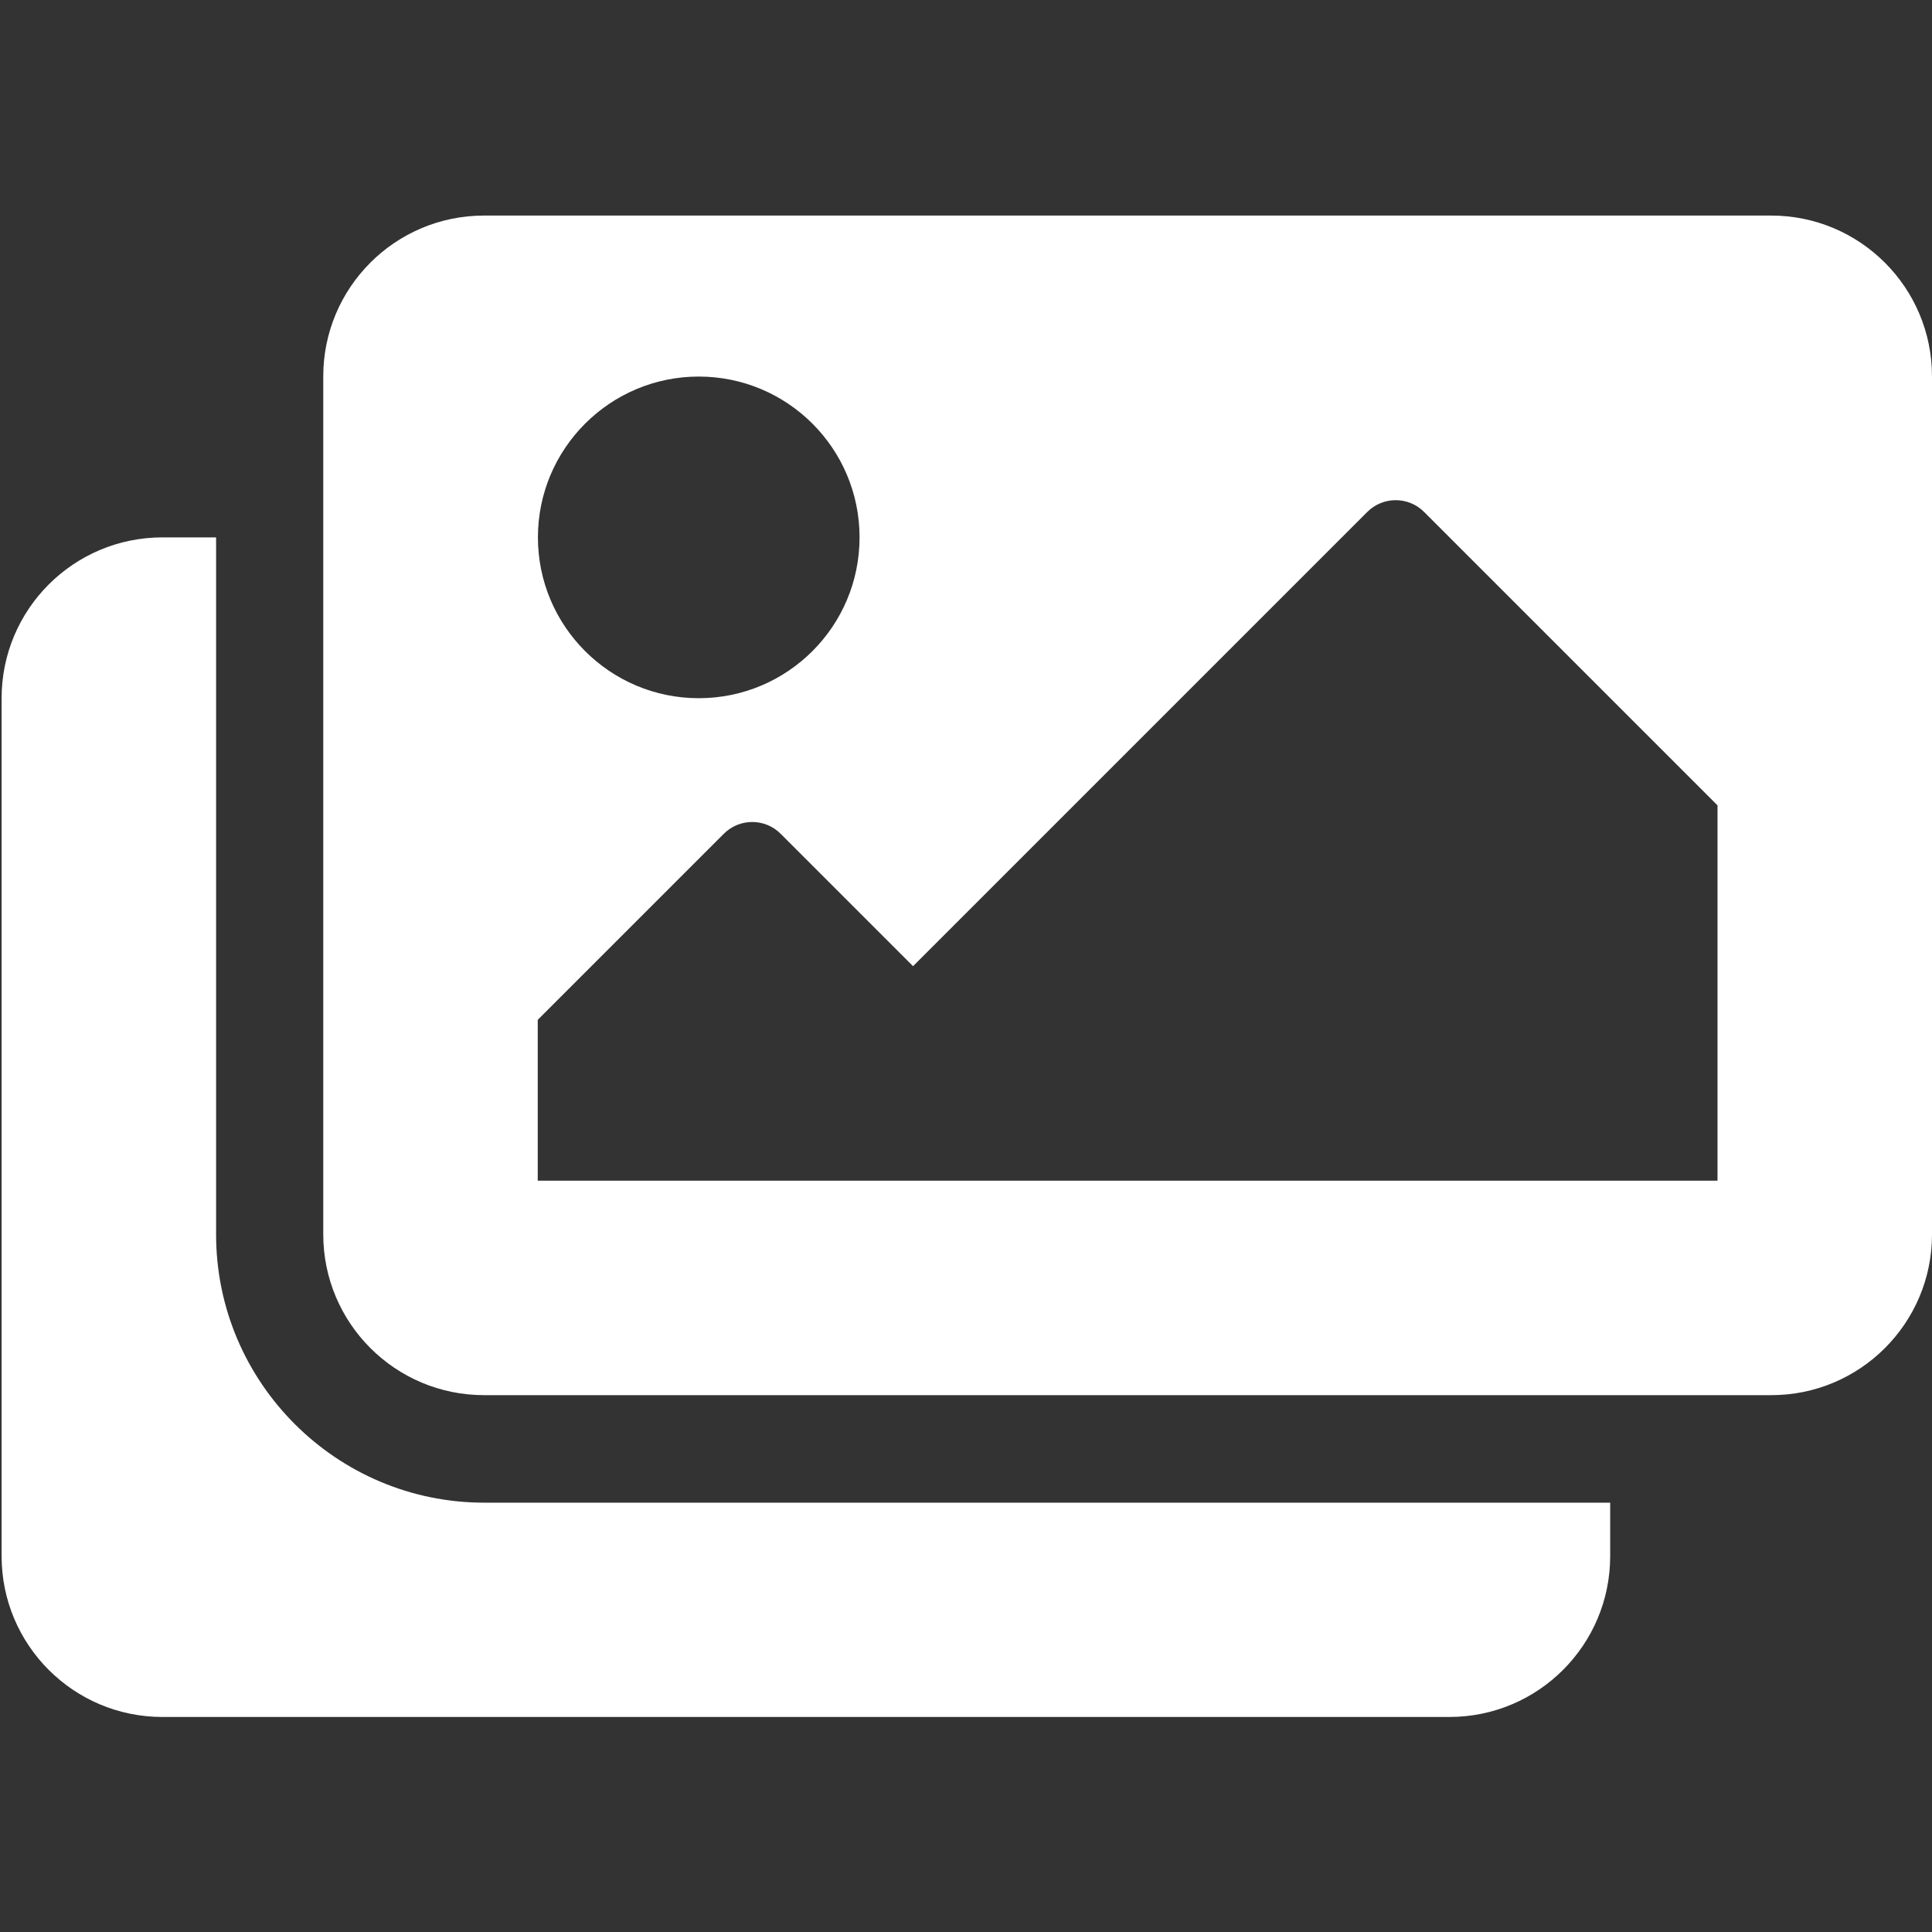 <?xml version="1.0" encoding="utf-8"?>
<!-- Generator: Adobe Illustrator 27.1.1, SVG Export Plug-In . SVG Version: 6.00 Build 0)  -->
<svg version="1.1" id="Ebene_1" xmlns="http://www.w3.org/2000/svg" xmlns:xlink="http://www.w3.org/1999/xlink" x="0px" y="0px"
	 viewBox="0 0 1080 1080" style="enable-background:new 0 0 1080 1080;" xml:space="preserve">
<rect x="0" y="0" width="1080" height="1080" fill="#333333" stroke="none"/>
<style type="text/css">
	.st0{fill:#FFFFFF;}
</style>
<path class="st0" d="M900.1,839.9v30c0,49.7-40.3,89.9-89.9,89.9H90.8c-49.7,0-89.9-40.3-89.9-89.9V390.3
	c0-49.7,40.3-89.9,89.9-89.9h30v389.7c0,82.6,67.2,149.9,149.9,149.9H900.1z M1080,690.1V210.4c0-49.7-40.3-89.9-89.9-89.9H270.6
	c-49.7,0-89.9,40.3-89.9,89.9v479.6c0,49.7,40.3,89.9,89.9,89.9h719.4C1039.7,780,1080,739.7,1080,690.1z M480.5,300.4
	c0,49.7-40.3,89.9-89.9,89.9s-89.9-40.3-89.9-89.9s40.3-89.9,89.9-89.9S480.5,250.7,480.5,300.4z M300.6,570.1l104-104
	c8.8-8.8,23-8.8,31.8,0l74,74l253.9-253.9c8.8-8.8,23-8.8,31.8,0l164,164v209.8H300.6V570.1z"/>
</svg>
